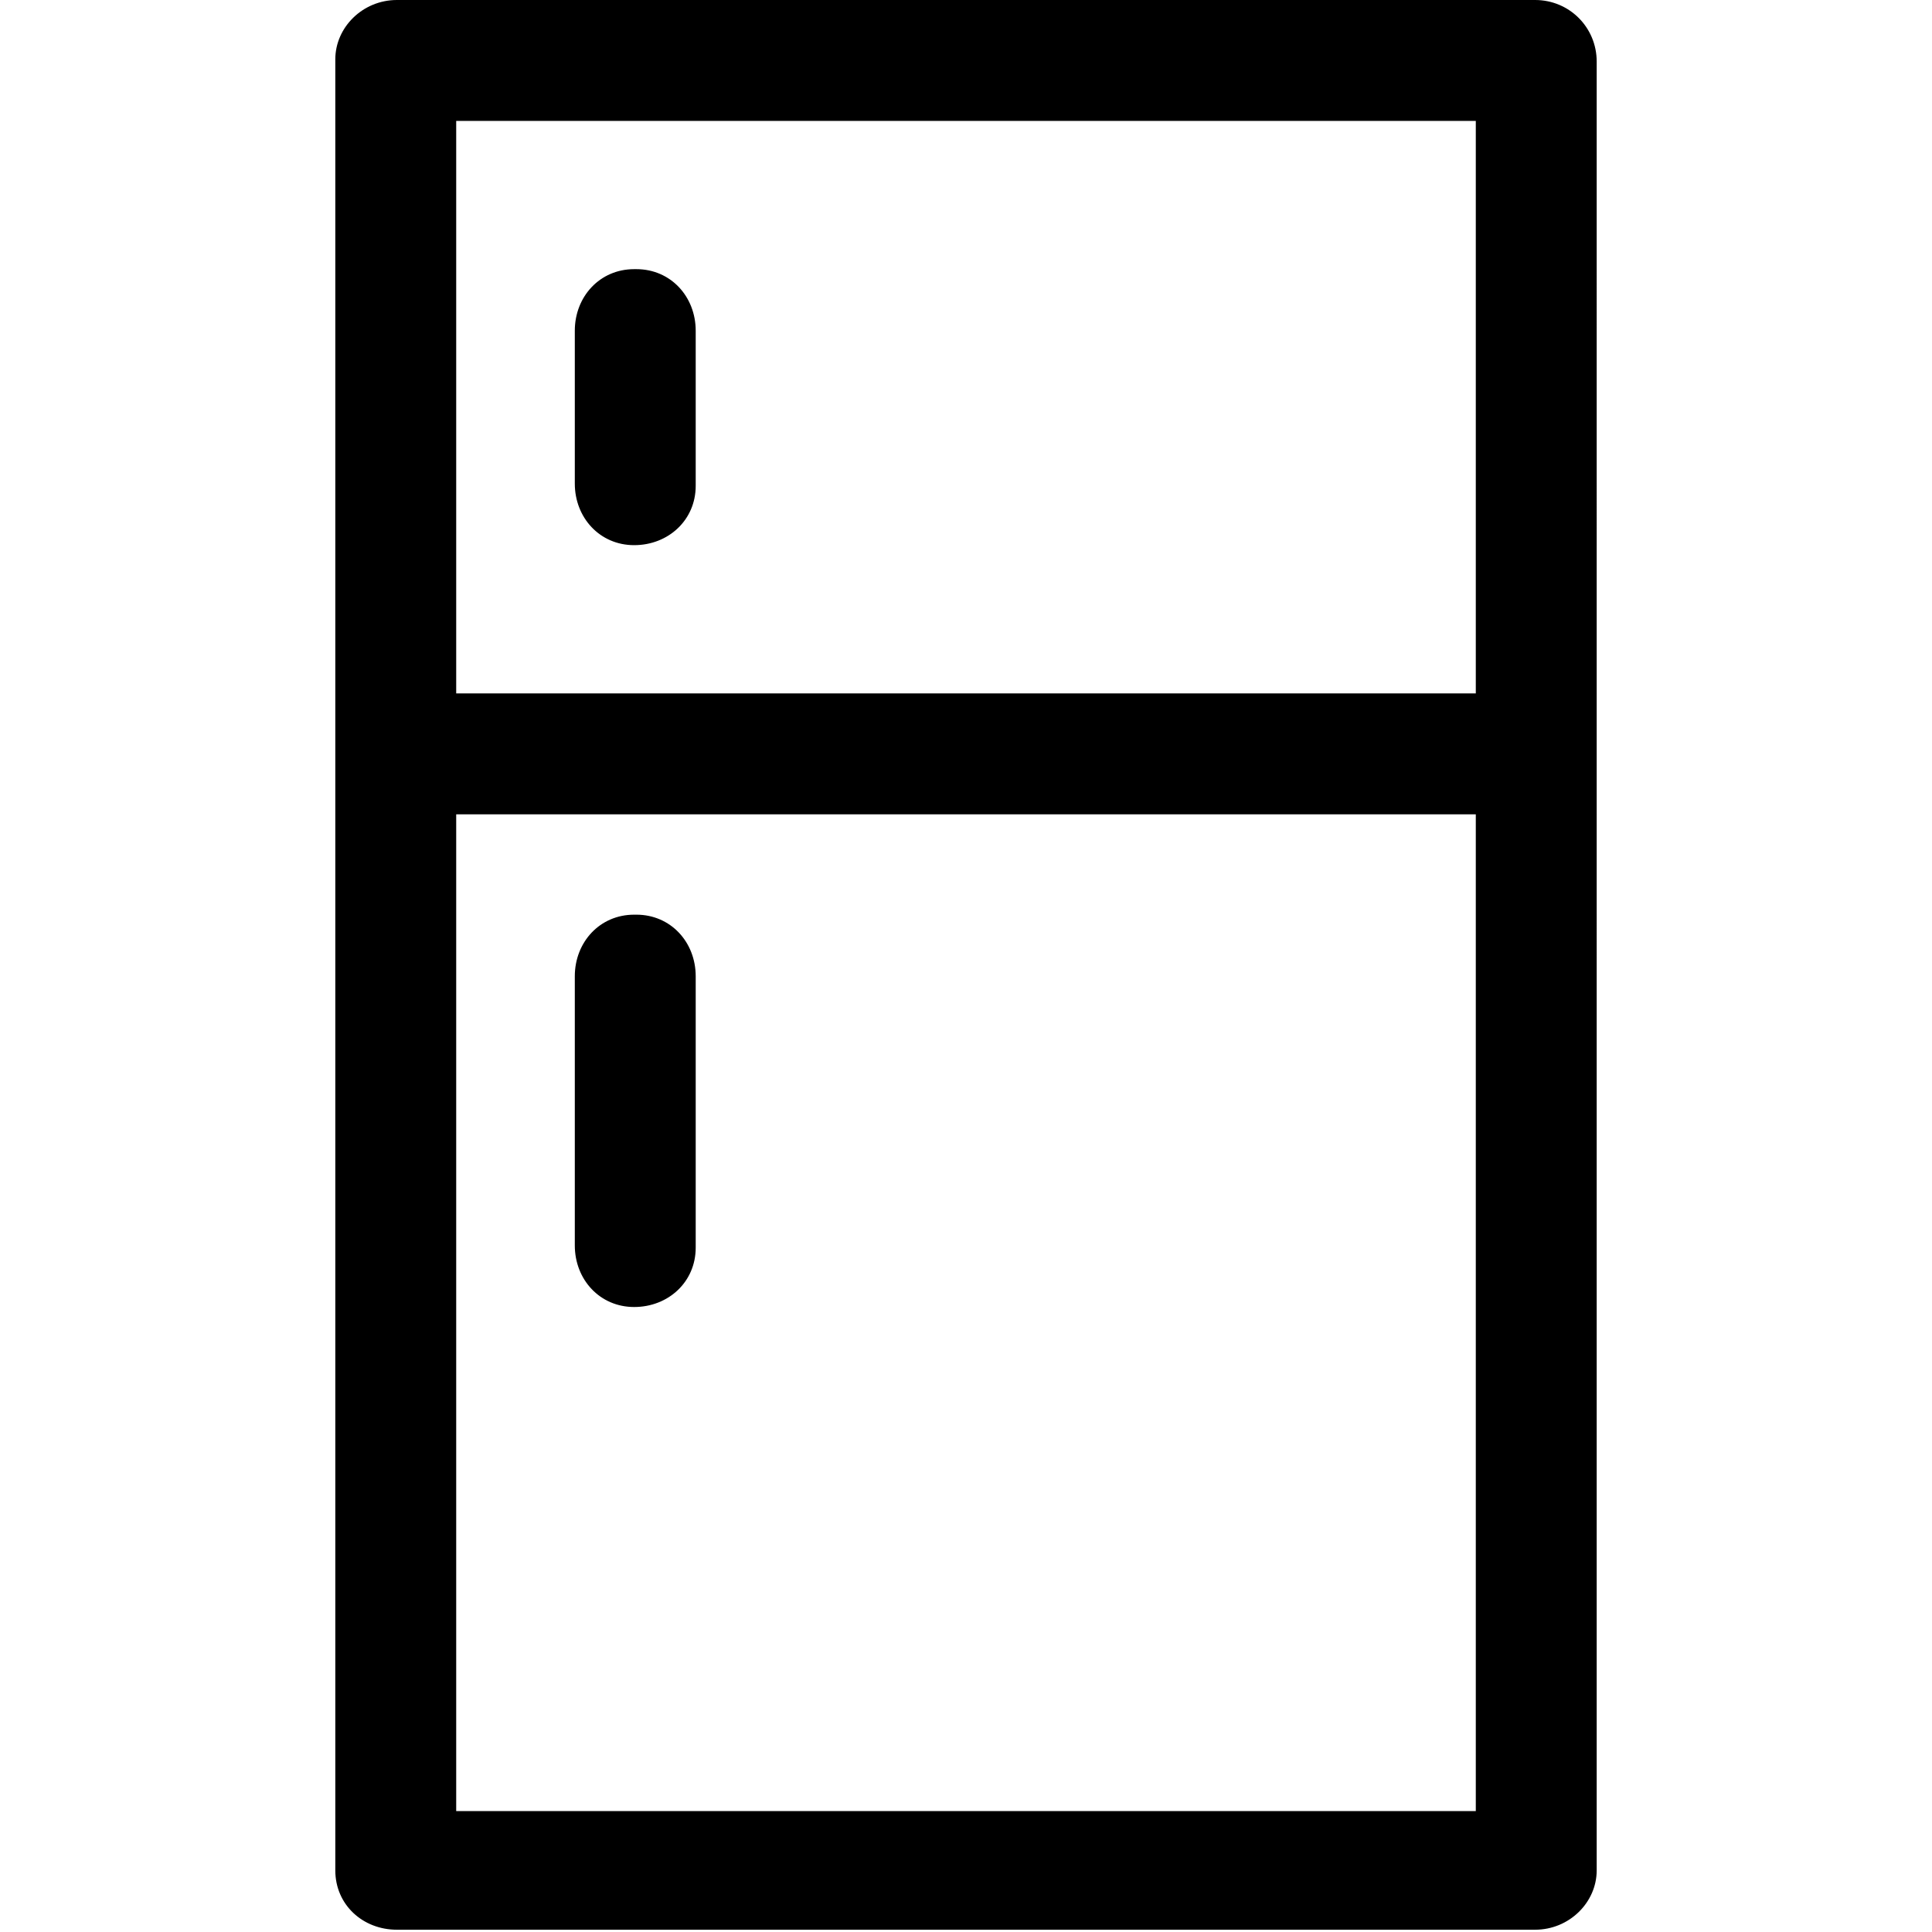 <?xml version="1.0" encoding="UTF-8"?> <svg xmlns="http://www.w3.org/2000/svg" id="Layer_1" viewBox="0 0 8.47 8.47"><path d="M1.74,0c-.15,0-.27,.12-.27,.26,0,0,0,0,0,0v7.94c0,.15,.12,.26,.27,.26H6.73c.15,0,.27-.12,.27-.26V.27C7,.12,6.88,0,6.73,0c0,0,0,0,0,0H1.74Zm.26,.53H6.47V3.04H2V.53Zm.78,.65c-.15,0-.26,.12-.26,.27,0,0,0,0,0,0v.67c0,.15,.11,.27,.26,.27,.15,0,.27-.11,.27-.26,0,0,0,0,0-.01v-.67c0-.15-.11-.27-.26-.27,0,0,0,0,0,0Zm-.78,2.39H6.47V7.94H2V3.57Zm.78,.44c-.15,0-.26,.12-.26,.27h0v1.18c0,.15,.11,.27,.26,.27,.15,0,.27-.11,.27-.26,0,0,0,0,0-.01v-1.18c0-.15-.11-.27-.26-.27,0,0,0,0,0,0Z"></path></svg> 